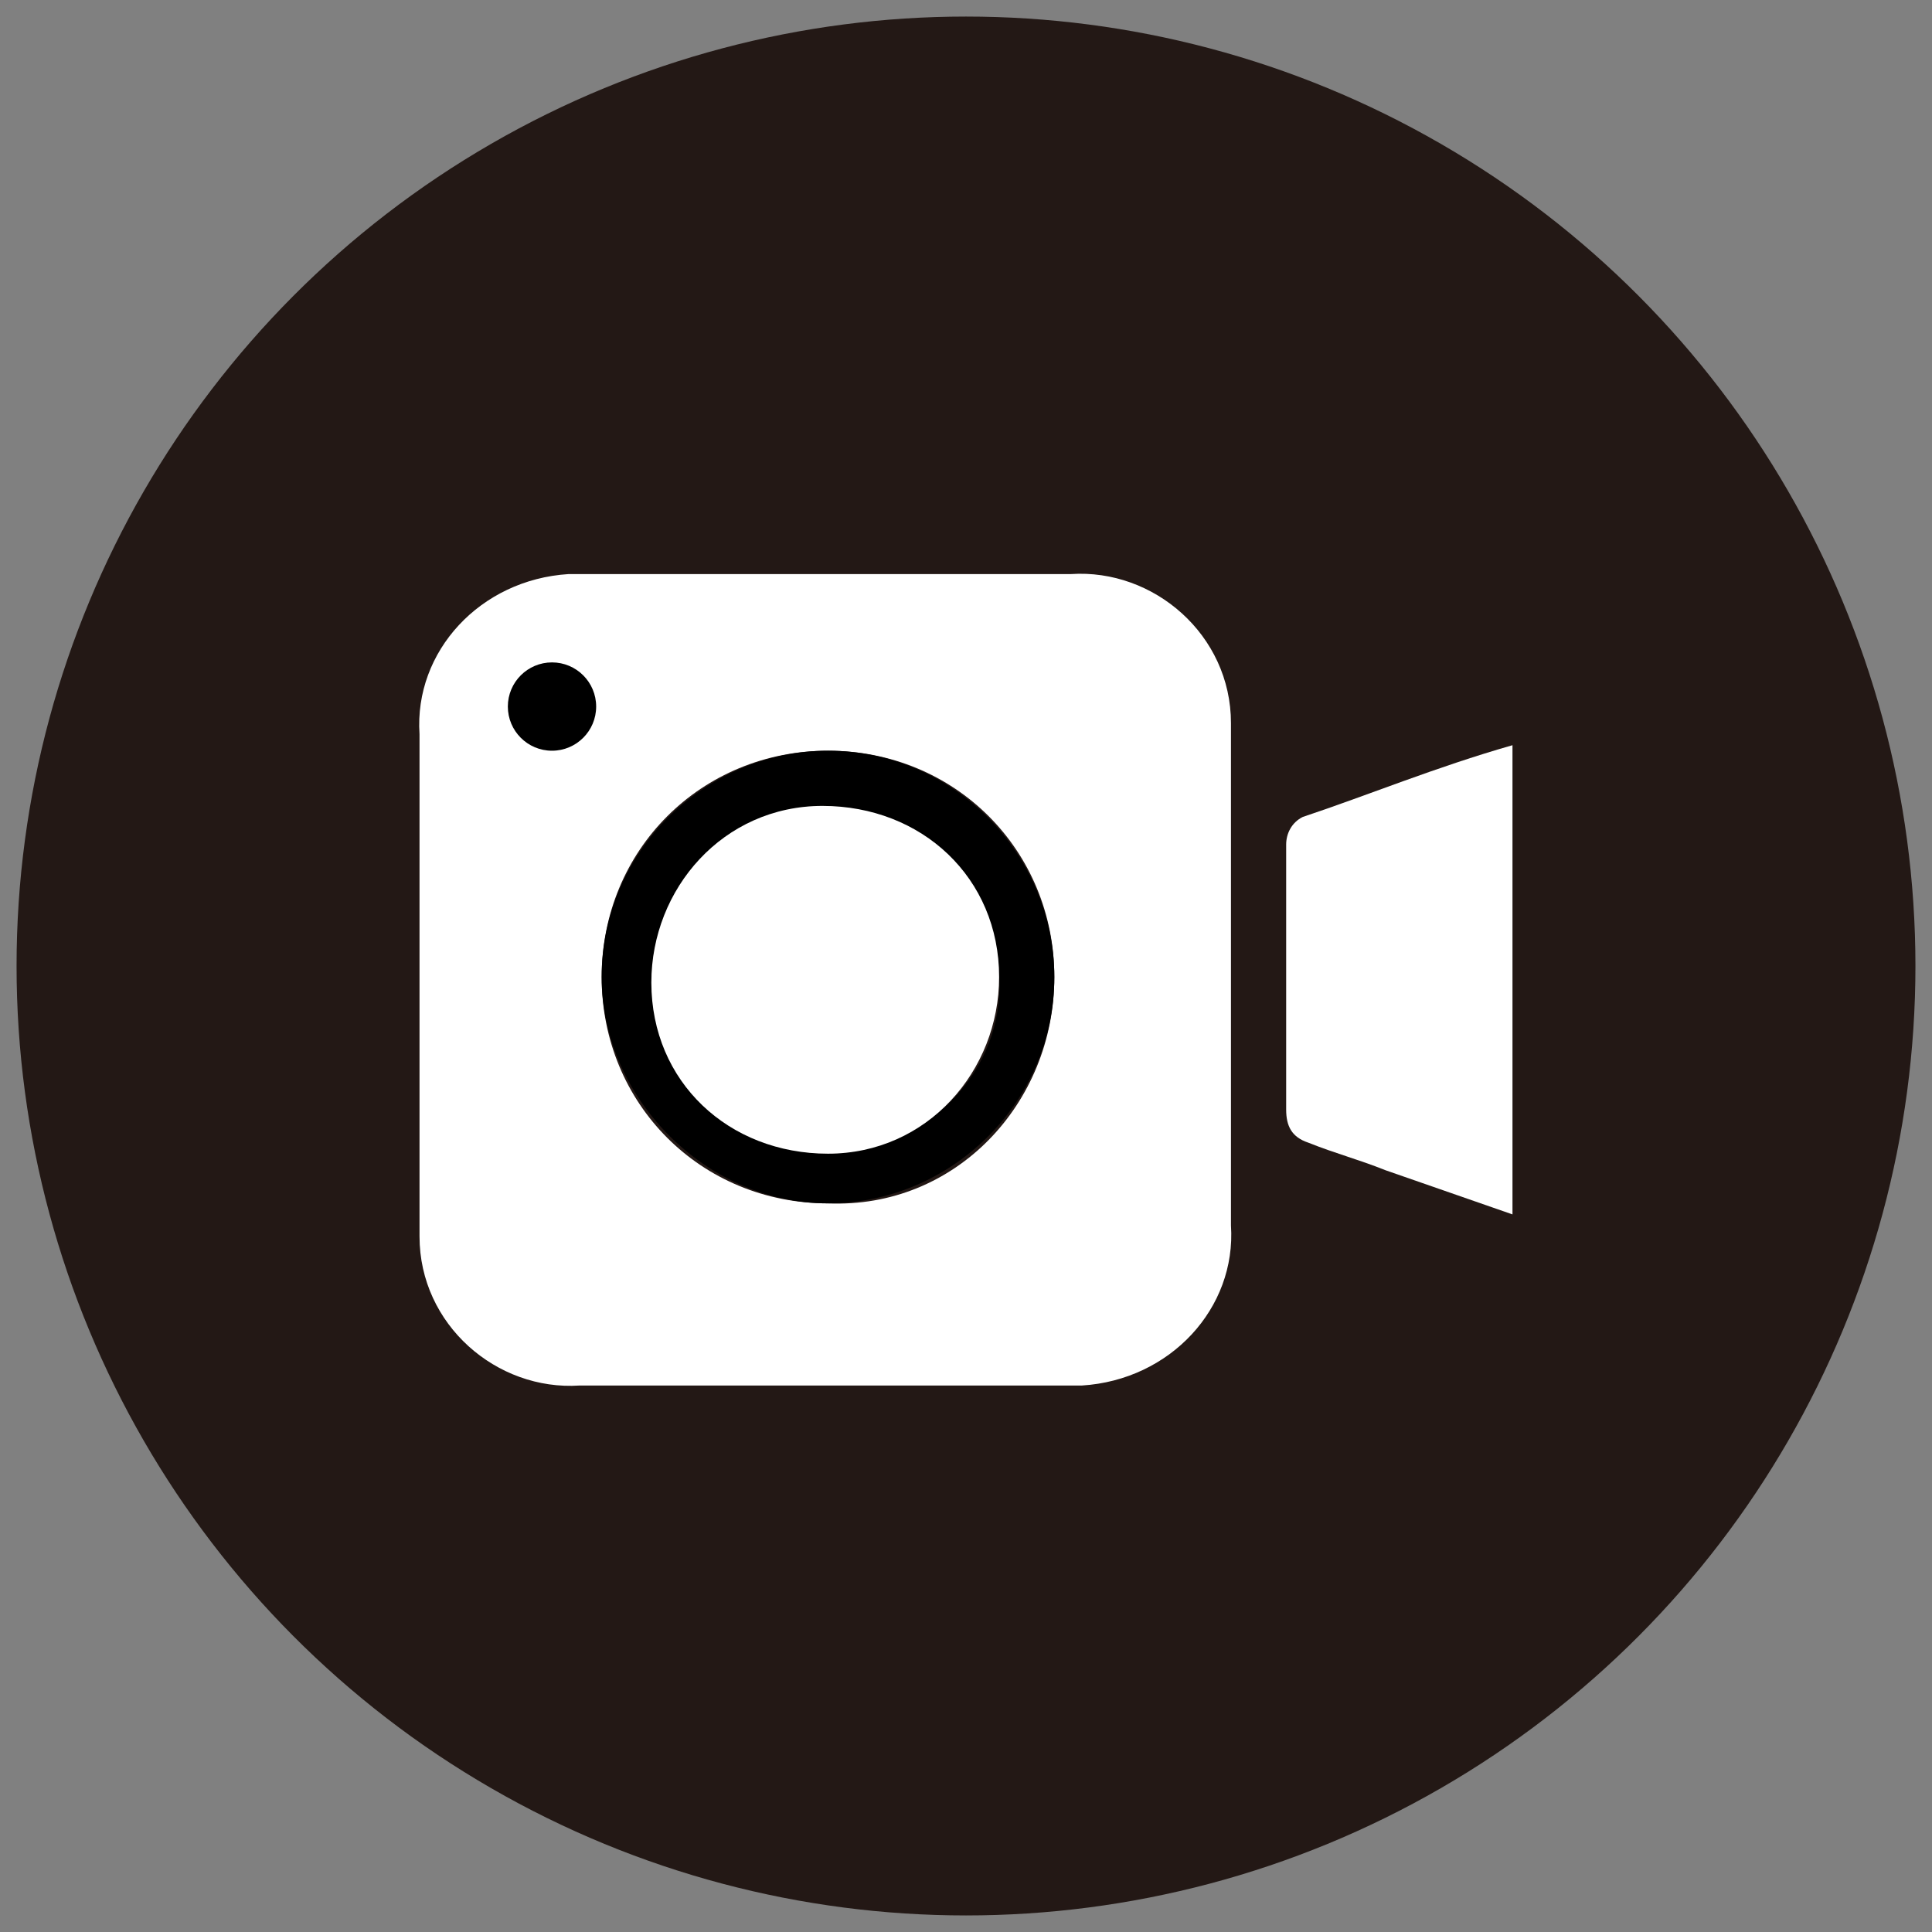 <?xml version="1.0" encoding="utf-8"?>
<!-- Generator: Adobe Illustrator 25.4.1, SVG Export Plug-In . SVG Version: 6.00 Build 0)  -->
<svg version="1.1" id="Layer_1" xmlns="http://www.w3.org/2000/svg" xmlns:xlink="http://www.w3.org/1999/xlink" x="0px" y="0px"
	 viewBox="0 0 35 35" style="enable-background:new 0 0 35 35;" xml:space="preserve">
<rect x="0" y="0" width="35" height="35" fill="#808080" stroke="none"/>
<style type="text/css">
	.st0{fill:#231815;}
	.st1{fill:#FFFFFF;}
</style>
<g id="Layer_2_00000119094998305729350850000001705005448730706345_">
	<g id="ボタン">
		<circle class="st0" cx="17.5" cy="17.5" r="17.2"/>
		<path class="st1" d="M15,10.4h4.4c1.5-0.1,2.9,1.1,2.9,2.7c0,0.1,0,0.1,0,0.2c0,3,0,5.9,0,8.9c0.1,1.5-1.1,2.8-2.7,2.9
			c-0.1,0-0.2,0-0.2,0h-8.9c-1.5,0.1-2.9-1.1-2.9-2.7c0-0.1,0-0.2,0-0.2c0-3,0-5.9,0-8.9c-0.1-1.5,1.1-2.8,2.7-2.9
			c0.1,0,0.2,0,0.2,0L15,10.4L15,10.4z M19.1,17.7c0-2.3-1.8-4.1-4.1-4.1s-4.1,1.8-4.1,4.1s1.8,4.1,4.1,4.1h0
			C17.3,21.9,19.1,20,19.1,17.7z"/>
		<path class="st1" d="M27.4,13.5V22l-2.3-0.8c-0.5-0.2-0.9-0.3-1.4-0.5c-0.3-0.1-0.4-0.3-0.4-0.6c0-1.6,0-3.2,0-4.8
			c0-0.2,0.1-0.4,0.3-0.5C24.8,14.4,26,13.9,27.4,13.5z"/>
		<path d="M19.1,17.7c0,2.3-1.9,4.1-4.1,4.1s-4.1-1.9-4.1-4.1c0-2.3,1.9-4.1,4.1-4.1C17.3,13.6,19.1,15.5,19.1,17.7
			C19.1,17.7,19.1,17.7,19.1,17.7z M18.1,17.7c0-1.7-1.5-3.1-3.2-3.1s-3.1,1.5-3.1,3.2c0,1.7,1.5,3.1,3.2,3.1c0,0,0,0,0.1,0
			C16.8,20.8,18.2,19.4,18.1,17.7L18.1,17.7z"/>
		<path class="st1" d="M18.1,17.7c0,1.7-1.3,3.2-3.1,3.2s-3.2-1.3-3.2-3.1c0-1.7,1.3-3.2,3.1-3.2C16.7,14.6,18.1,15.9,18.1,17.7
			C18.1,17.7,18.1,17.7,18.1,17.7z"/>
		<circle cx="10" cy="12.8" r="0.8"/>
	</g>
</g>
</svg>

